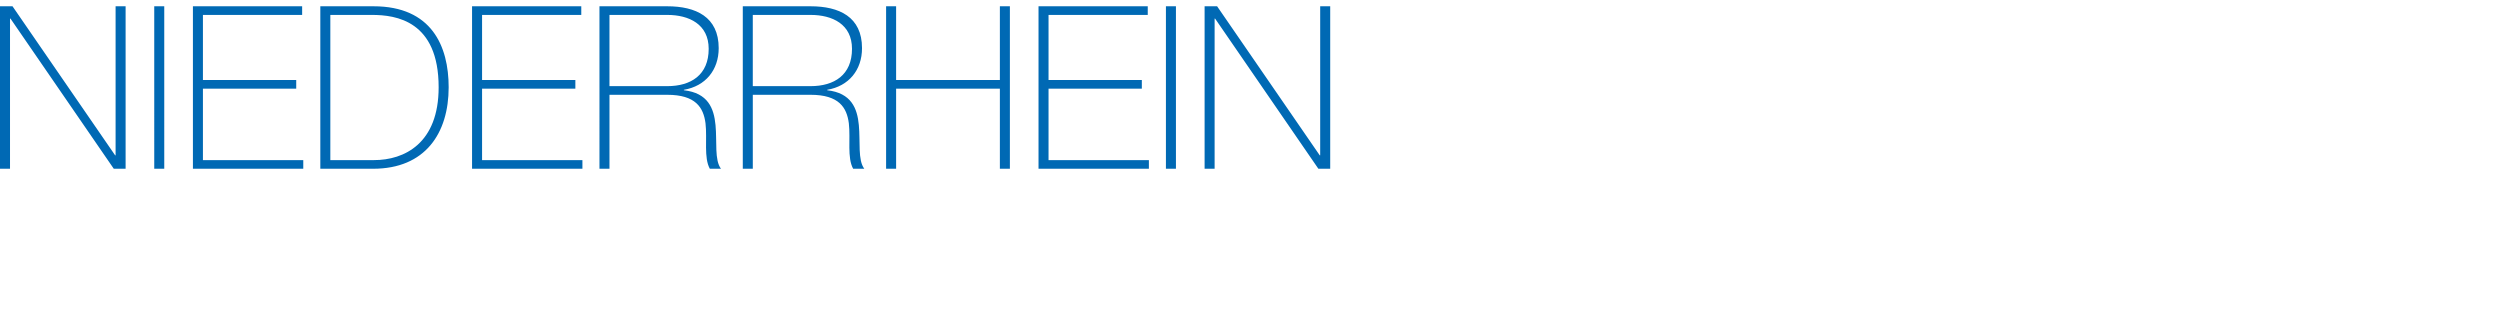 <?xml version="1.0" encoding="utf-8"?>
<!-- Generator: Adobe Illustrator 16.2.1, SVG Export Plug-In . SVG Version: 6.00 Build 0)  -->
<!DOCTYPE svg PUBLIC "-//W3C//DTD SVG 1.1//EN" "http://www.w3.org/Graphics/SVG/1.1/DTD/svg11.dtd">
<svg version="1.1" id="Logo" xmlns="http://www.w3.org/2000/svg" xmlns:xlink="http://www.w3.org/1999/xlink" x="0px" y="0px"
	 width="400px" height="50px" viewBox="0 0 400 50" style="enable-background:new 0 0 400 50;" xml:space="preserve">
<style type="text/css">
<![CDATA[
	.st0{fill:#0069B4;}
]]>
</style>
<path class="st0" d="M0,1.005h2.002l16.42,23.847h0.073V1.005h1.602V27h-1.893L1.675,2.971H1.602V27H0V1.005z M24.679,1.005h1.602
	V27h-1.602V1.005z M48.524,25.617V27H30.867V1.005h17.476v1.384H32.469v10.413h14.927v1.383H32.469v11.433H48.524z M51.251,1.005
	h8.52c9.284,0,12.015,6.372,12.015,12.961C71.785,21.32,68.035,27,59.698,27h-8.447V1.005z M52.853,25.617h6.99
	c4.842,0,10.34-2.658,10.34-11.651c0-10.631-6.808-11.578-10.667-11.578h-6.663V25.617z M93.187,25.617V27H75.529V1.005h17.476
	v1.384H77.131v10.413h14.927v1.383H77.131v11.433H93.187z M95.913,1.005h10.85c4.551,0,8.228,1.675,8.228,6.699
	c0,3.495-2.111,6.08-5.57,6.663v0.073c3.859,0.437,4.806,2.876,5.061,5.57s-0.182,5.607,0.874,6.99h-1.784
	c-0.983-1.784-0.4-4.77-0.691-7.281c-0.328-2.512-1.566-4.551-6.117-4.551h-9.248V27h-1.602V1.005z M106.763,13.784
	c3.787,0,6.626-1.784,6.626-5.971c0-3.932-3.131-5.425-6.626-5.425h-9.248v11.396H106.763z M118.845,1.005h10.85
	c4.551,0,8.228,1.675,8.228,6.699c0,3.495-2.111,6.08-5.57,6.663v0.073c3.859,0.437,4.806,2.876,5.061,5.57s-0.182,5.607,0.874,6.99
	h-1.784c-0.983-1.784-0.4-4.77-0.691-7.281c-0.328-2.512-1.566-4.551-6.117-4.551h-9.248V27h-1.602V1.005z M129.694,13.784
	c3.787,0,6.626-1.784,6.626-5.971c0-3.932-3.131-5.425-6.626-5.425h-9.248v11.396H129.694z M143.378,14.185V27h-1.602V1.005h1.602
	v11.796h16.602V1.005h1.602V27h-1.602V14.185H143.378z M183.822,25.617V27h-17.658V1.005h17.476v1.384h-15.874v10.413h14.927v1.383
	h-14.927v11.433H183.822z M186.548,1.005h1.602V27h-1.602V1.005z M192.736,1.005h2.002l16.419,23.847h0.073V1.005h1.603V27h-1.894
	L194.411,2.971h-0.073V27h-1.602V1.005z"/>
</svg>
